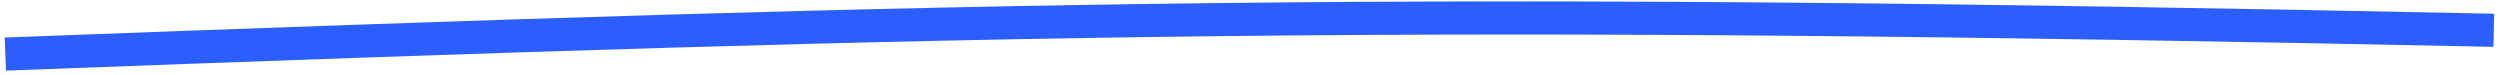 <svg width="302" height="9" viewBox="0 0 302 9" fill="none" xmlns="http://www.w3.org/2000/svg">
<g clip-path="url(#clip0_96_2)">
<path d="M0.647 6.531C122.168 1.967 170.239 0.946 301.25 3.659" stroke="#2C5EFE" stroke-width="4"/>
</g>
<defs>
<clipPath id="clip0_96_2">
<rect width="302" height="9" fill="white"/>
</clipPath>
</defs>
</svg>
